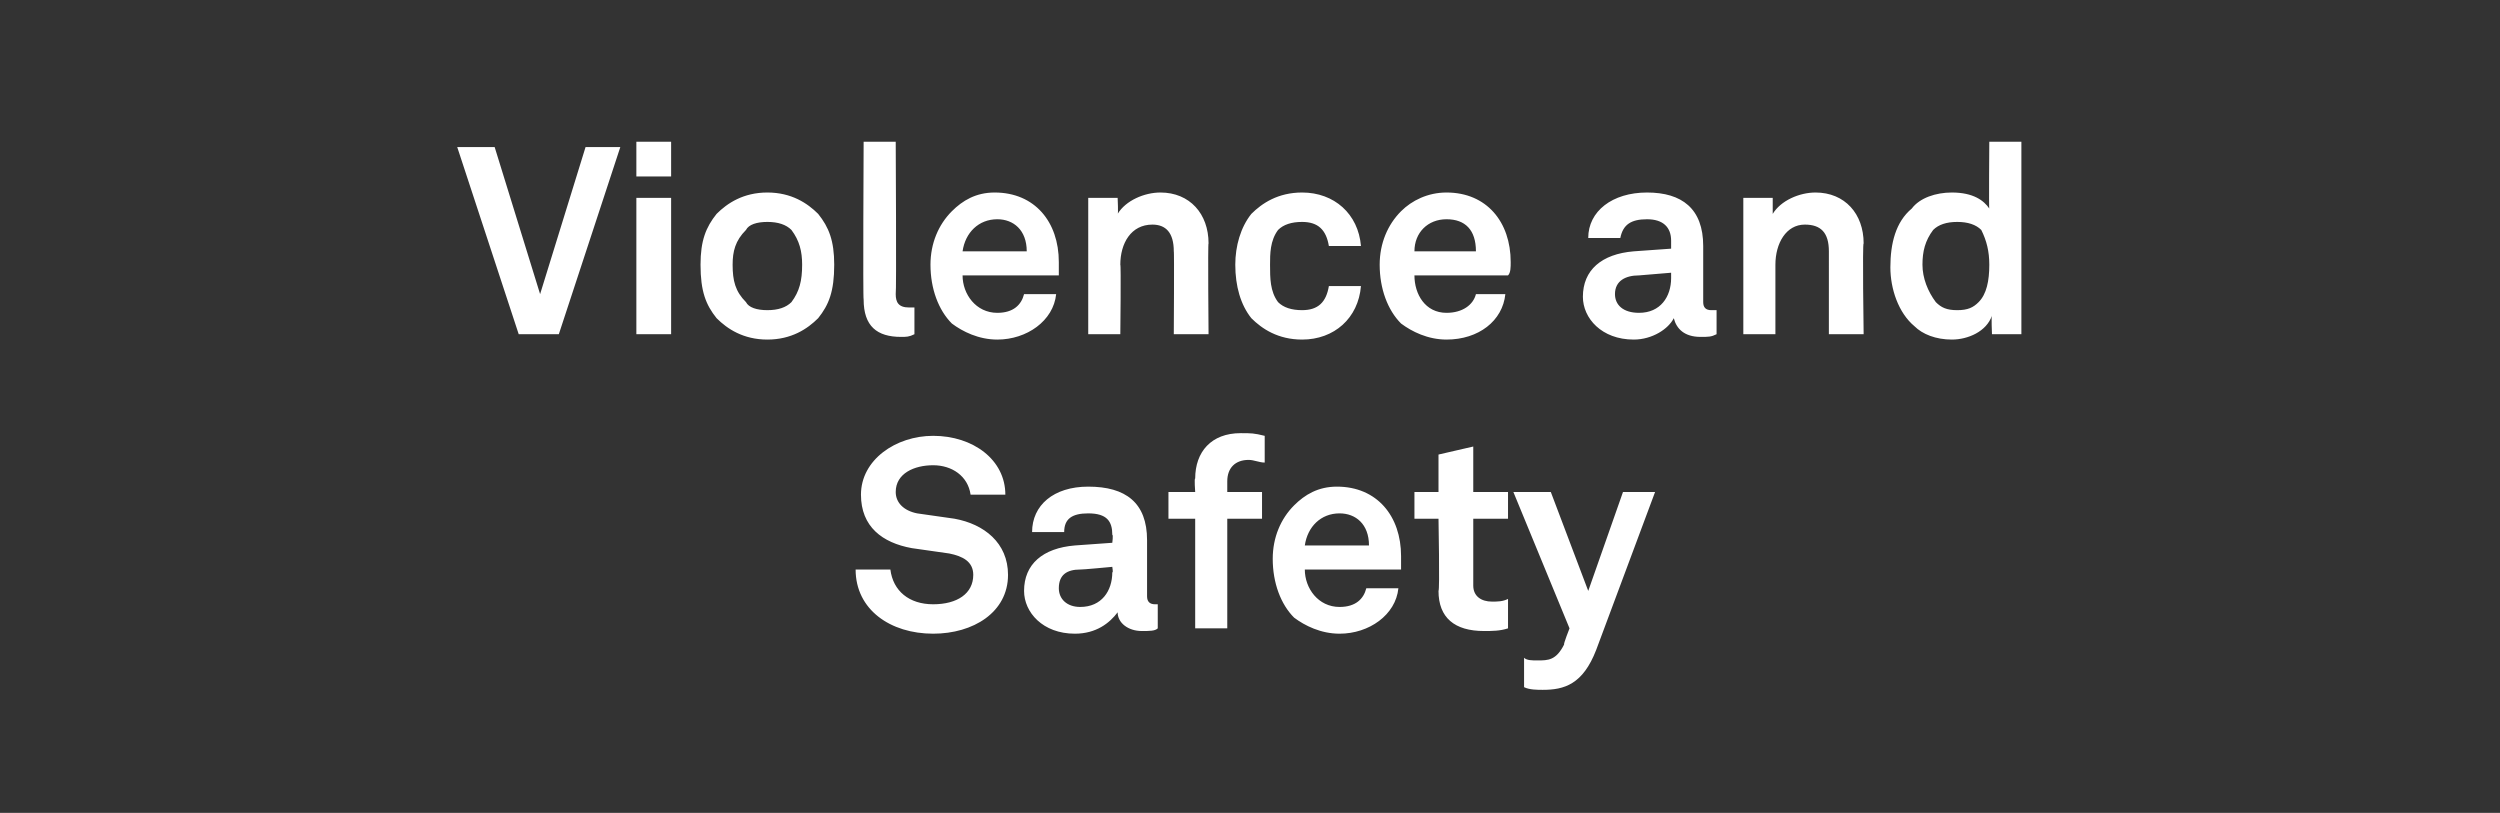 <?xml version="1.0" standalone="no"?><!DOCTYPE svg PUBLIC "-//W3C//DTD SVG 1.1//EN" "http://www.w3.org/Graphics/SVG/1.1/DTD/svg11.dtd"><svg xmlns="http://www.w3.org/2000/svg" version="1.1" width="93.5px" height="30.4px" viewBox="0 -3 93.5 30.4" style="top:-3px"><rect x="0" y="-3" width="93.5" height="30.4" fill="#333333" stroke="none"/><desc>Violence and Safety</desc><defs/><g id="Polygon55227"><path d="m34.9 20.7c-1.6 0-2.9-.9-2.9-2.4h1.3c.1.8.7 1.3 1.6 1.3c.9 0 1.5-.4 1.5-1.1c0-.5-.4-.7-.9-.8l-1.4-.2c-1.1-.2-1.9-.8-1.9-2c0-1.3 1.3-2.2 2.7-2.2c1.5 0 2.7.9 2.7 2.2h-1.3c-.1-.7-.7-1.1-1.4-1.1c-.7 0-1.4.3-1.4 1c0 .4.3.7.8.8l1.4.2c1.1.2 2 .9 2 2.1c0 1.4-1.3 2.2-2.8 2.2zm3.4-1.6c0-1 .7-1.6 1.9-1.7l1.4-.1s.04-.3 0-.3c0-.5-.2-.8-.9-.8c-.6 0-.9.2-.9.7h-1.2c0-1 .8-1.7 2.1-1.7c1.4 0 2.2.6 2.2 2v2.1c0 .2.1.3.3.3h.1v.9c-.1.1-.3.1-.6.1c-.5 0-.9-.3-.9-.7c-.3.4-.8.8-1.6.8c-1.2 0-1.9-.8-1.9-1.6zm3.3-.7c.04.05 0-.2 0-.2c0 0-1.16.11-1.2.1c-.5 0-.8.2-.8.7c0 .4.3.7.8.7c.8 0 1.2-.6 1.2-1.3zm3.1-2h-1v-1h1s-.04-.53 0-.5c0-1 .6-1.7 1.7-1.7c.4 0 .5 0 .9.1v1c-.2 0-.4-.1-.6-.1c-.5 0-.8.3-.8.8v.4h1.3v1h-1.3v4.1h-1.2v-4.1zm3.7 3.7c-.5-.5-.8-1.3-.8-2.2c0-.8.3-1.5.8-2c.4-.4.9-.7 1.6-.7c1.5 0 2.4 1.1 2.4 2.6v.5h-3.6c0 .7.5 1.4 1.3 1.4c.6 0 .9-.3 1-.7h1.2c-.1 1-1.1 1.7-2.2 1.7c-.7 0-1.3-.3-1.7-.6zm2.8-2.7c0-.8-.5-1.2-1.1-1.2c-.7 0-1.2.5-1.3 1.2h2.4zm2.6 1.7c.05-.01 0-2.7 0-2.7h-.9v-1h.9V14l1.3-.3v1.7h1.3v1h-1.3v2.5c0 .4.3.6.7.6c.2 0 .4 0 .6-.1v1.1c-.3.1-.6.1-.9.1c-1.1 0-1.7-.5-1.7-1.5zm3.2 3.6v-1.1c.1.1.3.1.5.1c.4 0 .7 0 1-.6c-.04.01.2-.6.2-.6l-2.1-5.1h1.4l1.4 3.7l1.3-3.7h1.2l-2.2 5.9c-.5 1.3-1.2 1.5-2 1.5c-.2 0-.5 0-.7-.1z" stroke="none" fill="#fff"/></g><g id="Polygon55226"><path d="m18.5 2.5L20.2 8l1.7-5.5h1.3l-2.3 7h-1.5l-2.3-7h1.4zm6.6 1.9v5.1h-1.3V4.4h1.3zm0-2.1v1.3h-1.3V2.3h1.3zm1.7 6.6c-.4-.5-.6-1-.6-2c0-.9.2-1.4.6-1.9c.4-.4 1-.8 1.9-.8c.9 0 1.5.4 1.9.8c.4.5.6 1 .6 1.9c0 1-.2 1.5-.6 2c-.4.4-1 .8-1.9.8c-.9 0-1.5-.4-1.9-.8zm2.8-.6c.3-.4.4-.8.4-1.4c0-.5-.1-.9-.4-1.3c-.2-.2-.5-.3-.9-.3c-.4 0-.7.1-.8.3c-.4.4-.5.8-.5 1.3c0 .6.1 1 .5 1.4c.1.2.4.3.8.3c.4 0 .7-.1.9-.3zm2.7-.1c-.03.01 0-5.9 0-5.9h1.2s.03 5.7 0 5.7c0 .3.1.5.5.5h.2v1c-.2.1-.3.1-.5.1c-.9 0-1.4-.4-1.4-1.4zm3.3.9c-.5-.5-.8-1.3-.8-2.2c0-.8.3-1.5.8-2c.4-.4.9-.7 1.6-.7c1.5 0 2.4 1.1 2.4 2.6v.5H36c0 .7.5 1.4 1.3 1.4c.6 0 .9-.3 1-.7h1.2c-.1 1-1.1 1.7-2.2 1.7c-.7 0-1.3-.3-1.7-.6zm2.8-2.7c0-.8-.5-1.2-1.1-1.2c-.7 0-1.2.5-1.3 1.2h2.4zm2.3-2h1.1s.03.63 0 .6c.3-.5 1-.8 1.6-.8c1.1 0 1.8.8 1.8 1.9c-.03-.03 0 3.4 0 3.4h-1.3s.02-3.14 0-3.1c0-.7-.3-1-.8-1c-.8 0-1.2.7-1.2 1.5c.03-.03 0 2.6 0 2.6h-1.2V4.4zm6.1 4.5c-.4-.5-.6-1.2-.6-2c0-.7.2-1.4.6-1.9c.4-.4 1-.8 1.9-.8c1.2 0 2.1.8 2.2 2h-1.2c-.1-.6-.4-.9-1-.9c-.4 0-.7.1-.9.3c-.3.4-.3.9-.3 1.3c0 .5 0 1 .3 1.4c.2.2.5.3.9.3c.6 0 .9-.3 1-.9h1.2c-.1 1.2-1 2-2.2 2c-.9 0-1.5-.4-1.9-.8zm5.6.2c-.5-.5-.8-1.3-.8-2.2c0-.8.3-1.5.8-2c.4-.4 1-.7 1.7-.7c1.5 0 2.4 1.1 2.4 2.6c0 .2 0 .4-.1.5h-3.5c0 .7.4 1.4 1.2 1.4c.6 0 1-.3 1.1-.7h1.1c-.1 1-1 1.7-2.2 1.7c-.7 0-1.3-.3-1.7-.6zm2.8-2.7c0-.8-.4-1.2-1.1-1.2c-.7 0-1.2.5-1.2 1.2h2.3zm4 1.7c0-1 .7-1.6 1.9-1.7l1.4-.1v-.3c0-.5-.3-.8-.9-.8c-.6 0-.9.2-1 .7h-1.2c0-1 .9-1.7 2.2-1.7c1.3 0 2.1.6 2.1 2v2.1c0 .2.1.3.3.3h.2v.9c-.2.1-.3.1-.6.1c-.6 0-.9-.3-1-.7c-.2.4-.8.8-1.5.8c-1.2 0-1.9-.8-1.9-1.6zm3.3-.7v-.2l-1.2.1c-.5 0-.9.2-.9.7c0 .4.3.7.9.7c.8 0 1.2-.6 1.2-1.3zm2.7-3h1.1v.6c.3-.5 1-.8 1.6-.8c1.1 0 1.8.8 1.8 1.9c-.05-.03 0 3.4 0 3.4h-1.3V6.4c0-.7-.3-1-.9-1c-.7 0-1.1.7-1.1 1.5v2.6h-1.2V4.4zm6.4 4.8c-.6-.5-.9-1.4-.9-2.2c0-.9.2-1.7.8-2.2c.3-.4.9-.6 1.5-.6c.8 0 1.2.3 1.4.6c-.02.05 0-2.5 0-2.5h1.2v7.2h-1.1s-.03-.69 0-.7c-.2.6-.9.9-1.5.9c-.6 0-1.1-.2-1.4-.5zm2.4-.9c.3-.3.4-.8.4-1.4c0-.5-.1-.9-.3-1.3c-.2-.2-.5-.3-.9-.3c-.4 0-.7.1-.9.3c-.3.4-.4.8-.4 1.3c0 .5.2 1 .5 1.4c.2.2.4.3.8.3c.4 0 .6-.1.8-.3z" stroke="none" fill="#fff"/></g></svg>